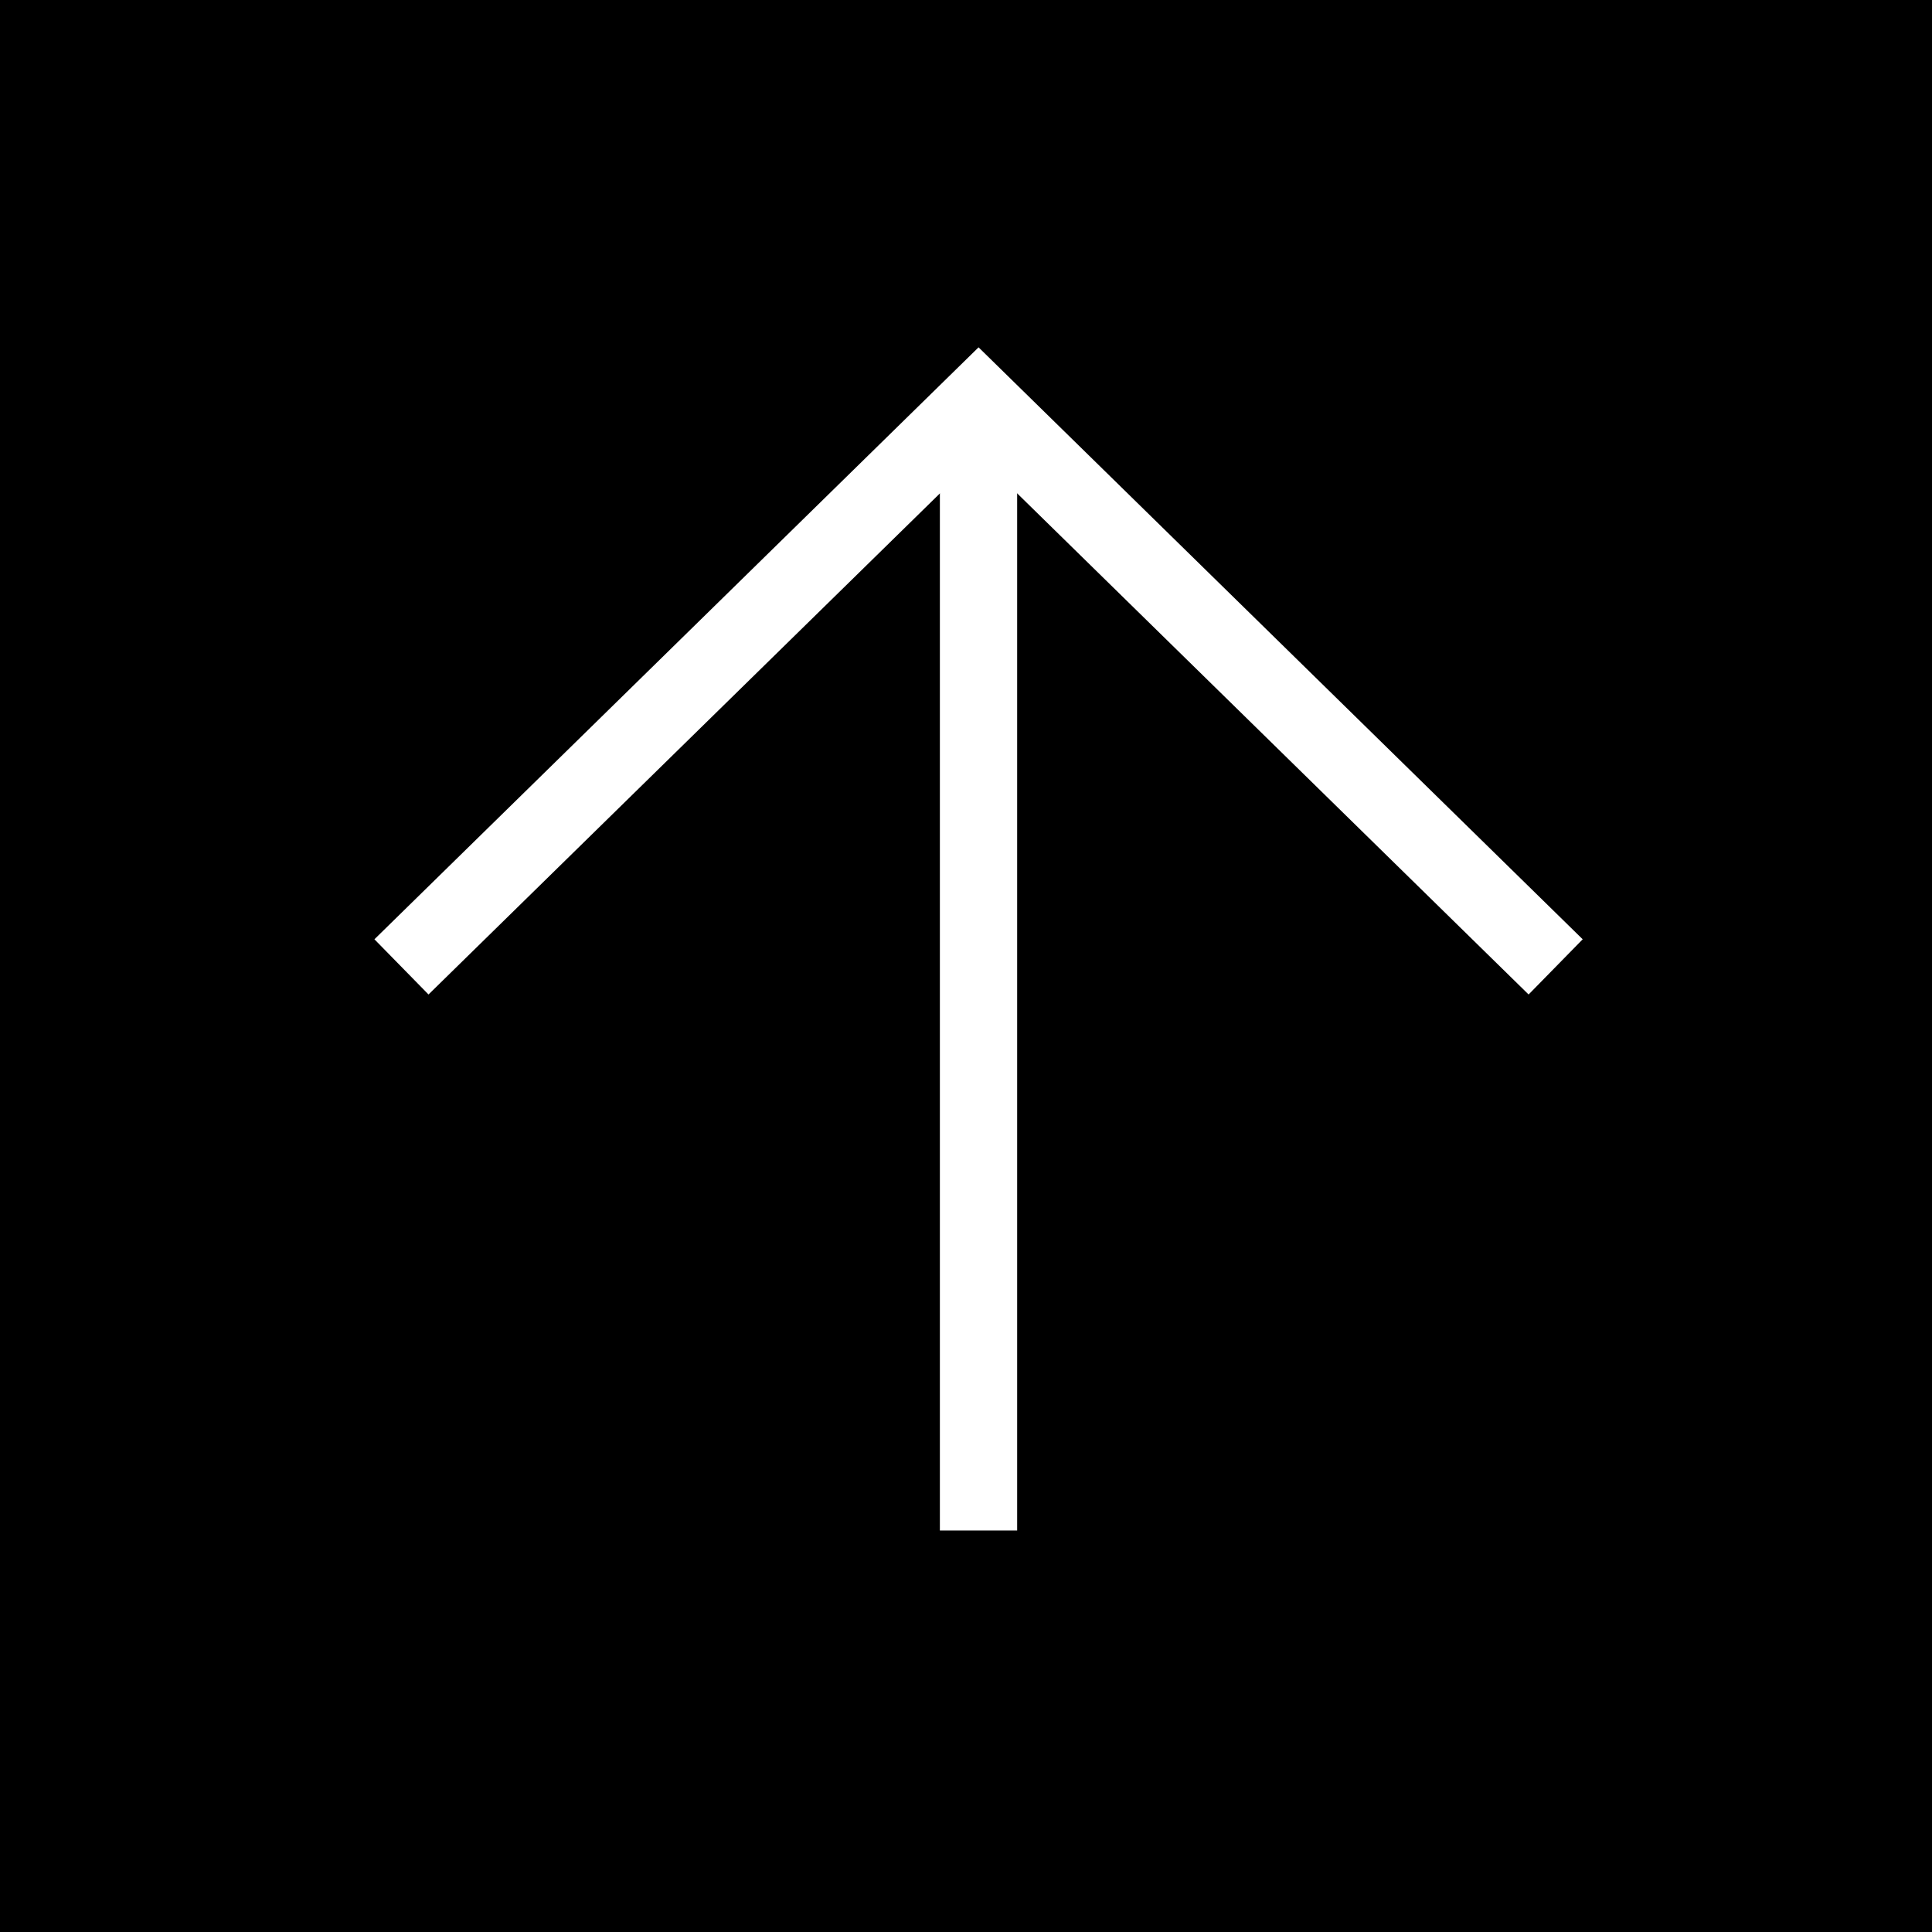 <svg xmlns="http://www.w3.org/2000/svg" width="50" height="50" viewBox="0 0 50 50"><g transform="translate(-1304 -5882)"><rect width="50" height="50" transform="translate(1304 5882)"/><g transform="translate(1314.39 5892.388)"><g transform="translate(0 29.221) rotate(-90)"><path d="M0,0,14.634,14.935,0,29.87" transform="translate(14.586)" fill="none" stroke="#fff" stroke-width="2"/><path d="M29.221,0H0" transform="translate(0 14.934)" fill="none" stroke="#fff" stroke-width="2"/></g></g></g></svg>